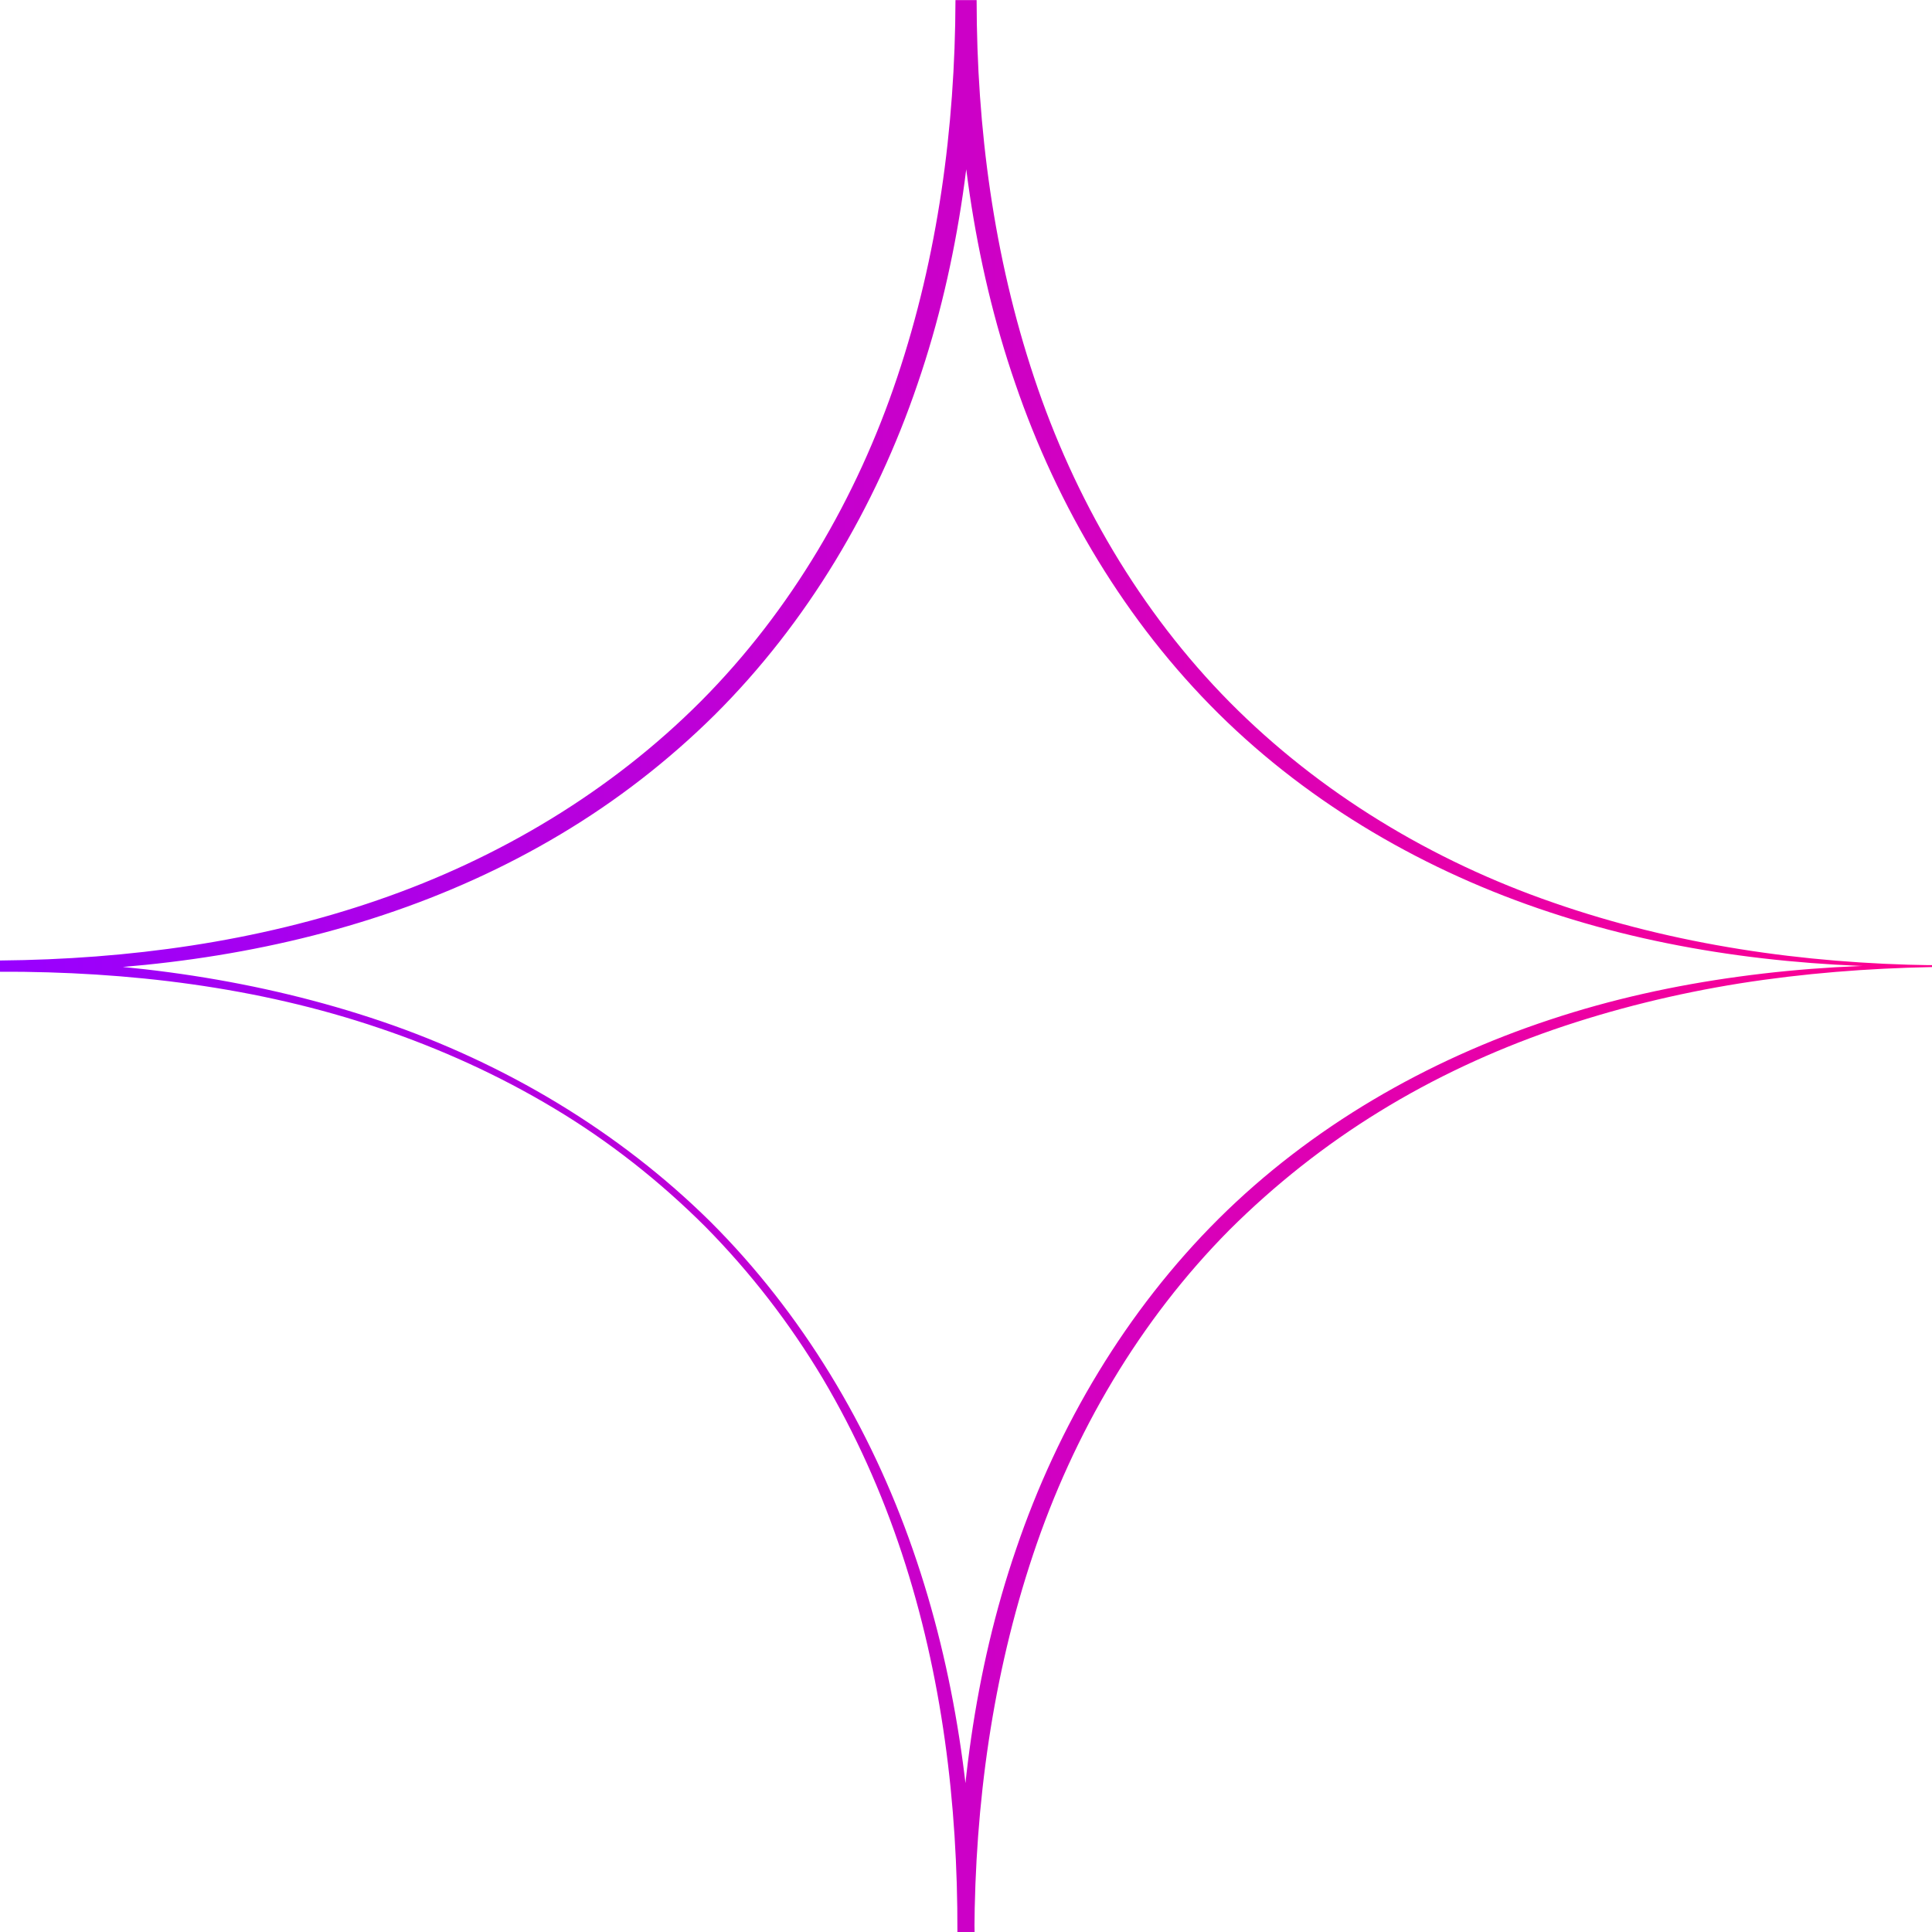 <?xml version="1.0" encoding="UTF-8"?> <svg xmlns="http://www.w3.org/2000/svg" xmlns:xlink="http://www.w3.org/1999/xlink" id="Layer_2" data-name="Layer 2" viewBox="0 0 200 200"><defs><style> .cls-1 { fill: url(#linear-gradient); } </style><linearGradient id="linear-gradient" x1="0" y1="100" x2="200" y2="100" gradientUnits="userSpaceOnUse"><stop offset="0" stop-color="#9800ff"></stop><stop offset=".5" stop-color="#cc00c7"></stop><stop offset="1" stop-color="#ff008f"></stop></linearGradient></defs><g id="fg"><path class="cls-1" d="M200,100.11c-6.67.13-13.32.65-19.9,1.69-6.57,1.05-13.05,2.64-19.32,4.8-6.27,2.18-12.31,4.98-17.95,8.45-5.64,3.46-10.86,7.59-15.54,12.25-9.32,9.39-16.16,21.08-20.34,33.61-4.2,12.55-6.02,25.83-6.08,39.09h-1.76c.04-13.25-1.58-26.59-5.75-39.2-2.08-6.3-4.8-12.39-8.19-18.1-3.4-5.7-7.49-10.99-12.16-15.72-4.7-4.69-9.96-8.84-15.66-12.25-5.7-3.42-11.79-6.18-18.08-8.3-12.61-4.28-26-5.87-39.27-5.84v-1.16c13.28-.12,26.6-1.93,39.13-6.26,12.51-4.3,24.12-11.24,33.44-20.59,9.31-9.36,16.13-21.03,20.31-33.53,4.2-12.52,5.99-25.8,6.03-39.03h2.19c.01,13.24,1.77,26.52,5.95,39.06,4.16,12.52,10.96,24.22,20.27,33.63,9.31,9.39,20.93,16.4,33.47,20.73,12.55,4.37,25.89,6.3,39.22,6.48v.21ZM200,100.11c-13.34.1-26.81-1.45-39.56-5.67-12.73-4.19-24.7-11.07-34.3-20.57-9.59-9.5-16.67-21.4-21.03-34.14-4.41-12.76-6.13-26.3-6.2-39.72h2.19c-.04,13.42-1.73,26.97-6.12,39.75-4.34,12.76-11.4,24.69-20.99,34.24-4.8,4.75-10.18,8.92-15.97,12.37-5.79,3.46-11.97,6.23-18.35,8.35-12.78,4.26-26.27,5.92-39.65,5.88v-1.16c13.39.11,26.82,1.99,39.51,6.3,12.67,4.31,24.48,11.31,34.02,20.74,9.5,9.48,16.56,21.29,20.95,33.95,4.42,12.69,6.28,26.17,6.39,39.58h-1.76c.03-13.4,1.68-26.93,6.07-39.69,4.33-12.74,11.39-24.64,20.96-34.16,9.58-9.52,21.56-16.4,34.28-20.6,6.37-2.12,12.94-3.56,19.57-4.46,6.63-.91,13.32-1.28,20-1.19v.21Z"></path></g></svg> 